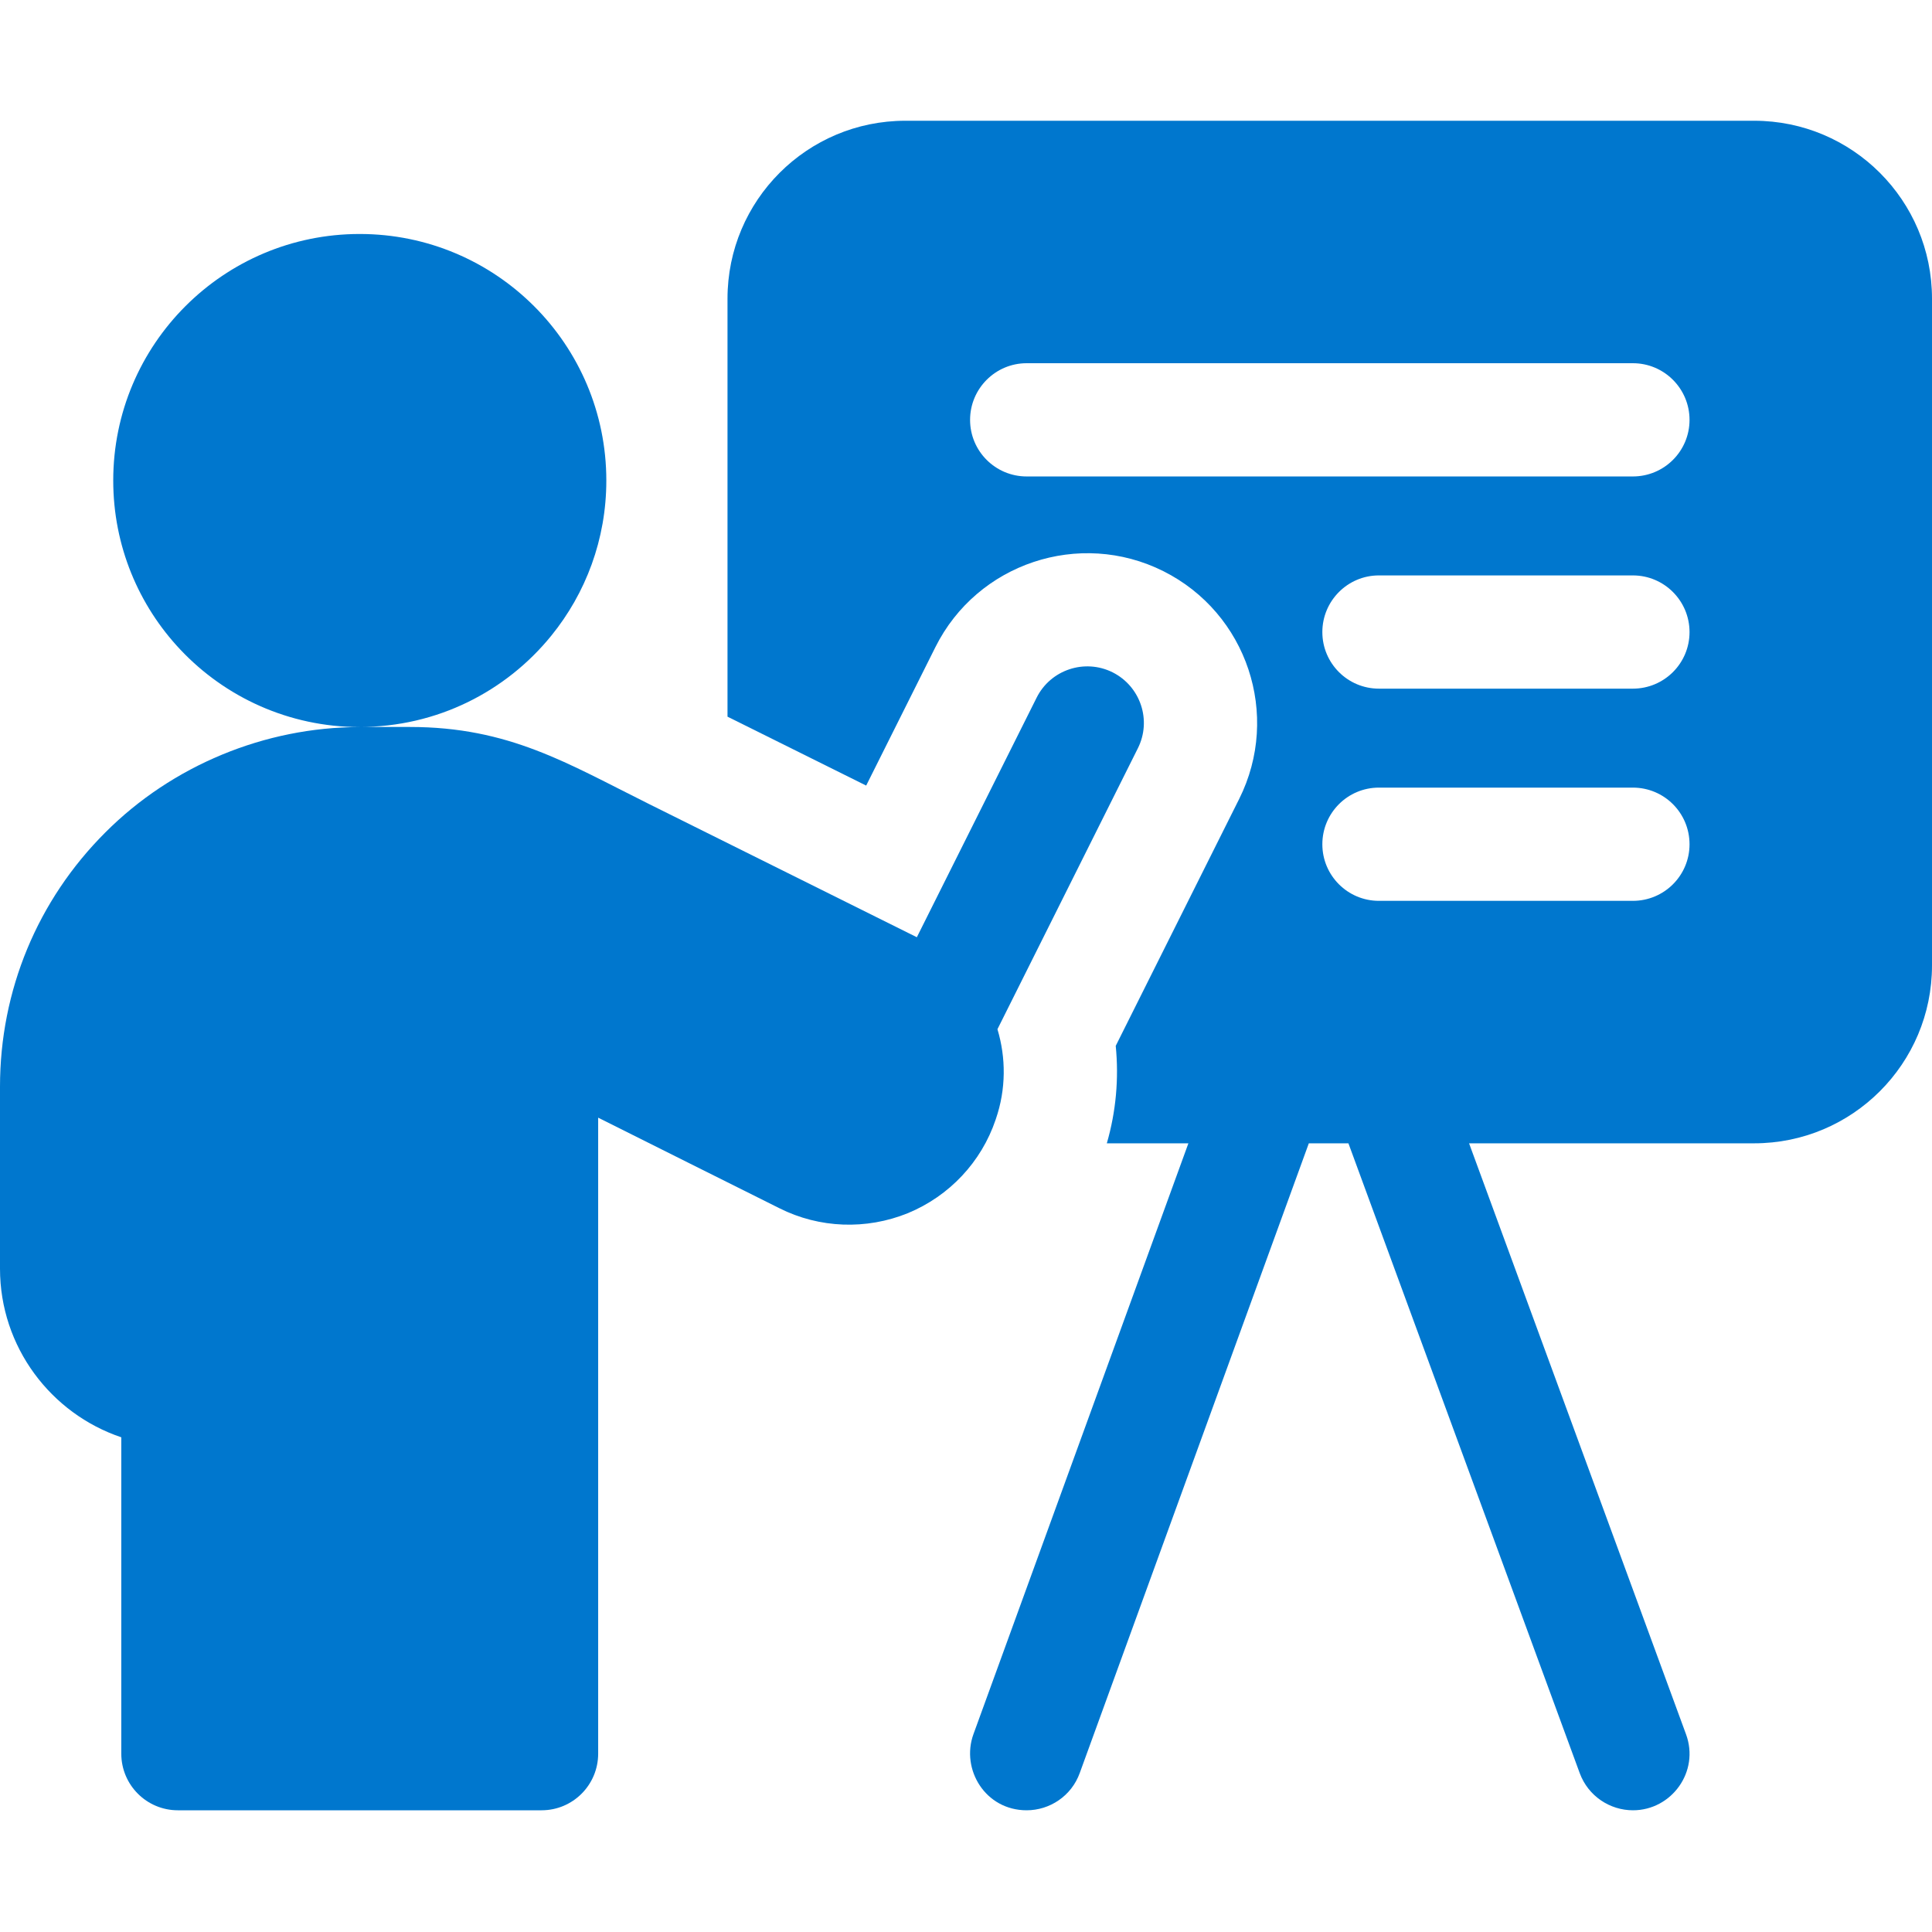 <?xml version="1.0" encoding="UTF-8"?> <svg xmlns="http://www.w3.org/2000/svg" width="18" height="18" viewBox="0 0 18 18" fill="none"><path d="M16.343 1.125H8.435C7.52 1.125 6.778 1.867 6.778 2.782V6.677C7.196 6.885 7.648 7.11 8.07 7.319L8.715 6.029C9.105 5.248 10.057 4.931 10.838 5.321C11.619 5.712 11.936 6.662 11.545 7.444L10.395 9.744C10.425 10.048 10.398 10.355 10.312 10.652H11.072L9.069 16.158C8.951 16.485 9.18 16.866 9.565 16.866C9.78 16.866 9.983 16.733 10.06 16.518L12.194 10.652H12.563L14.718 16.52C14.797 16.734 14.999 16.866 15.214 16.866C15.573 16.866 15.837 16.506 15.708 16.157L13.687 10.652H16.343C17.258 10.652 18 9.91 18 8.995V2.782C18 1.867 17.258 1.125 16.343 1.125V1.125ZM15.213 8.393H12.847C12.556 8.393 12.32 8.157 12.32 7.866C12.32 7.574 12.556 7.338 12.847 7.338H15.213C15.505 7.338 15.741 7.574 15.741 7.866C15.741 8.157 15.505 8.393 15.213 8.393ZM15.213 6.416H12.847C12.556 6.416 12.32 6.18 12.32 5.889C12.32 5.598 12.556 5.361 12.847 5.361H15.213C15.505 5.361 15.741 5.598 15.741 5.889C15.741 6.18 15.505 6.416 15.213 6.416ZM15.213 4.439H9.565C9.274 4.439 9.038 4.203 9.038 3.912C9.038 3.621 9.274 3.384 9.565 3.384H15.213C15.505 3.384 15.741 3.621 15.741 3.912C15.741 4.203 15.505 4.439 15.213 4.439Z" fill="#0077CE"></path><path d="M9.278 10.426C9.374 10.147 9.373 9.855 9.293 9.589L10.601 6.972C10.732 6.711 10.626 6.395 10.366 6.264C10.105 6.134 9.788 6.24 9.658 6.5L8.542 8.732C7.875 8.4 6.861 7.896 6.045 7.49C5.285 7.112 4.743 6.773 3.818 6.773H3.352C4.072 6.773 4.715 6.442 5.136 5.923C5.457 5.528 5.649 5.025 5.649 4.477C5.649 3.208 4.62 2.18 3.351 2.18C2.083 2.18 1.055 3.208 1.055 4.477C1.055 5.086 1.292 5.64 1.679 6.051C2.098 6.496 2.692 6.773 3.351 6.774C2.468 6.774 1.604 7.132 0.982 7.755C0.349 8.387 0 9.228 0 10.125V11.82C0 12.549 0.474 13.17 1.13 13.391V16.338C1.13 16.63 1.366 16.866 1.657 16.866H5.046C5.337 16.866 5.573 16.63 5.573 16.338V10.413C6.073 10.663 6.73 10.992 7.262 11.257C7.634 11.444 8.07 11.46 8.458 11.303C8.845 11.143 9.143 10.826 9.276 10.432C9.277 10.43 9.278 10.428 9.278 10.426Z" fill="#0077CE"></path></svg> 